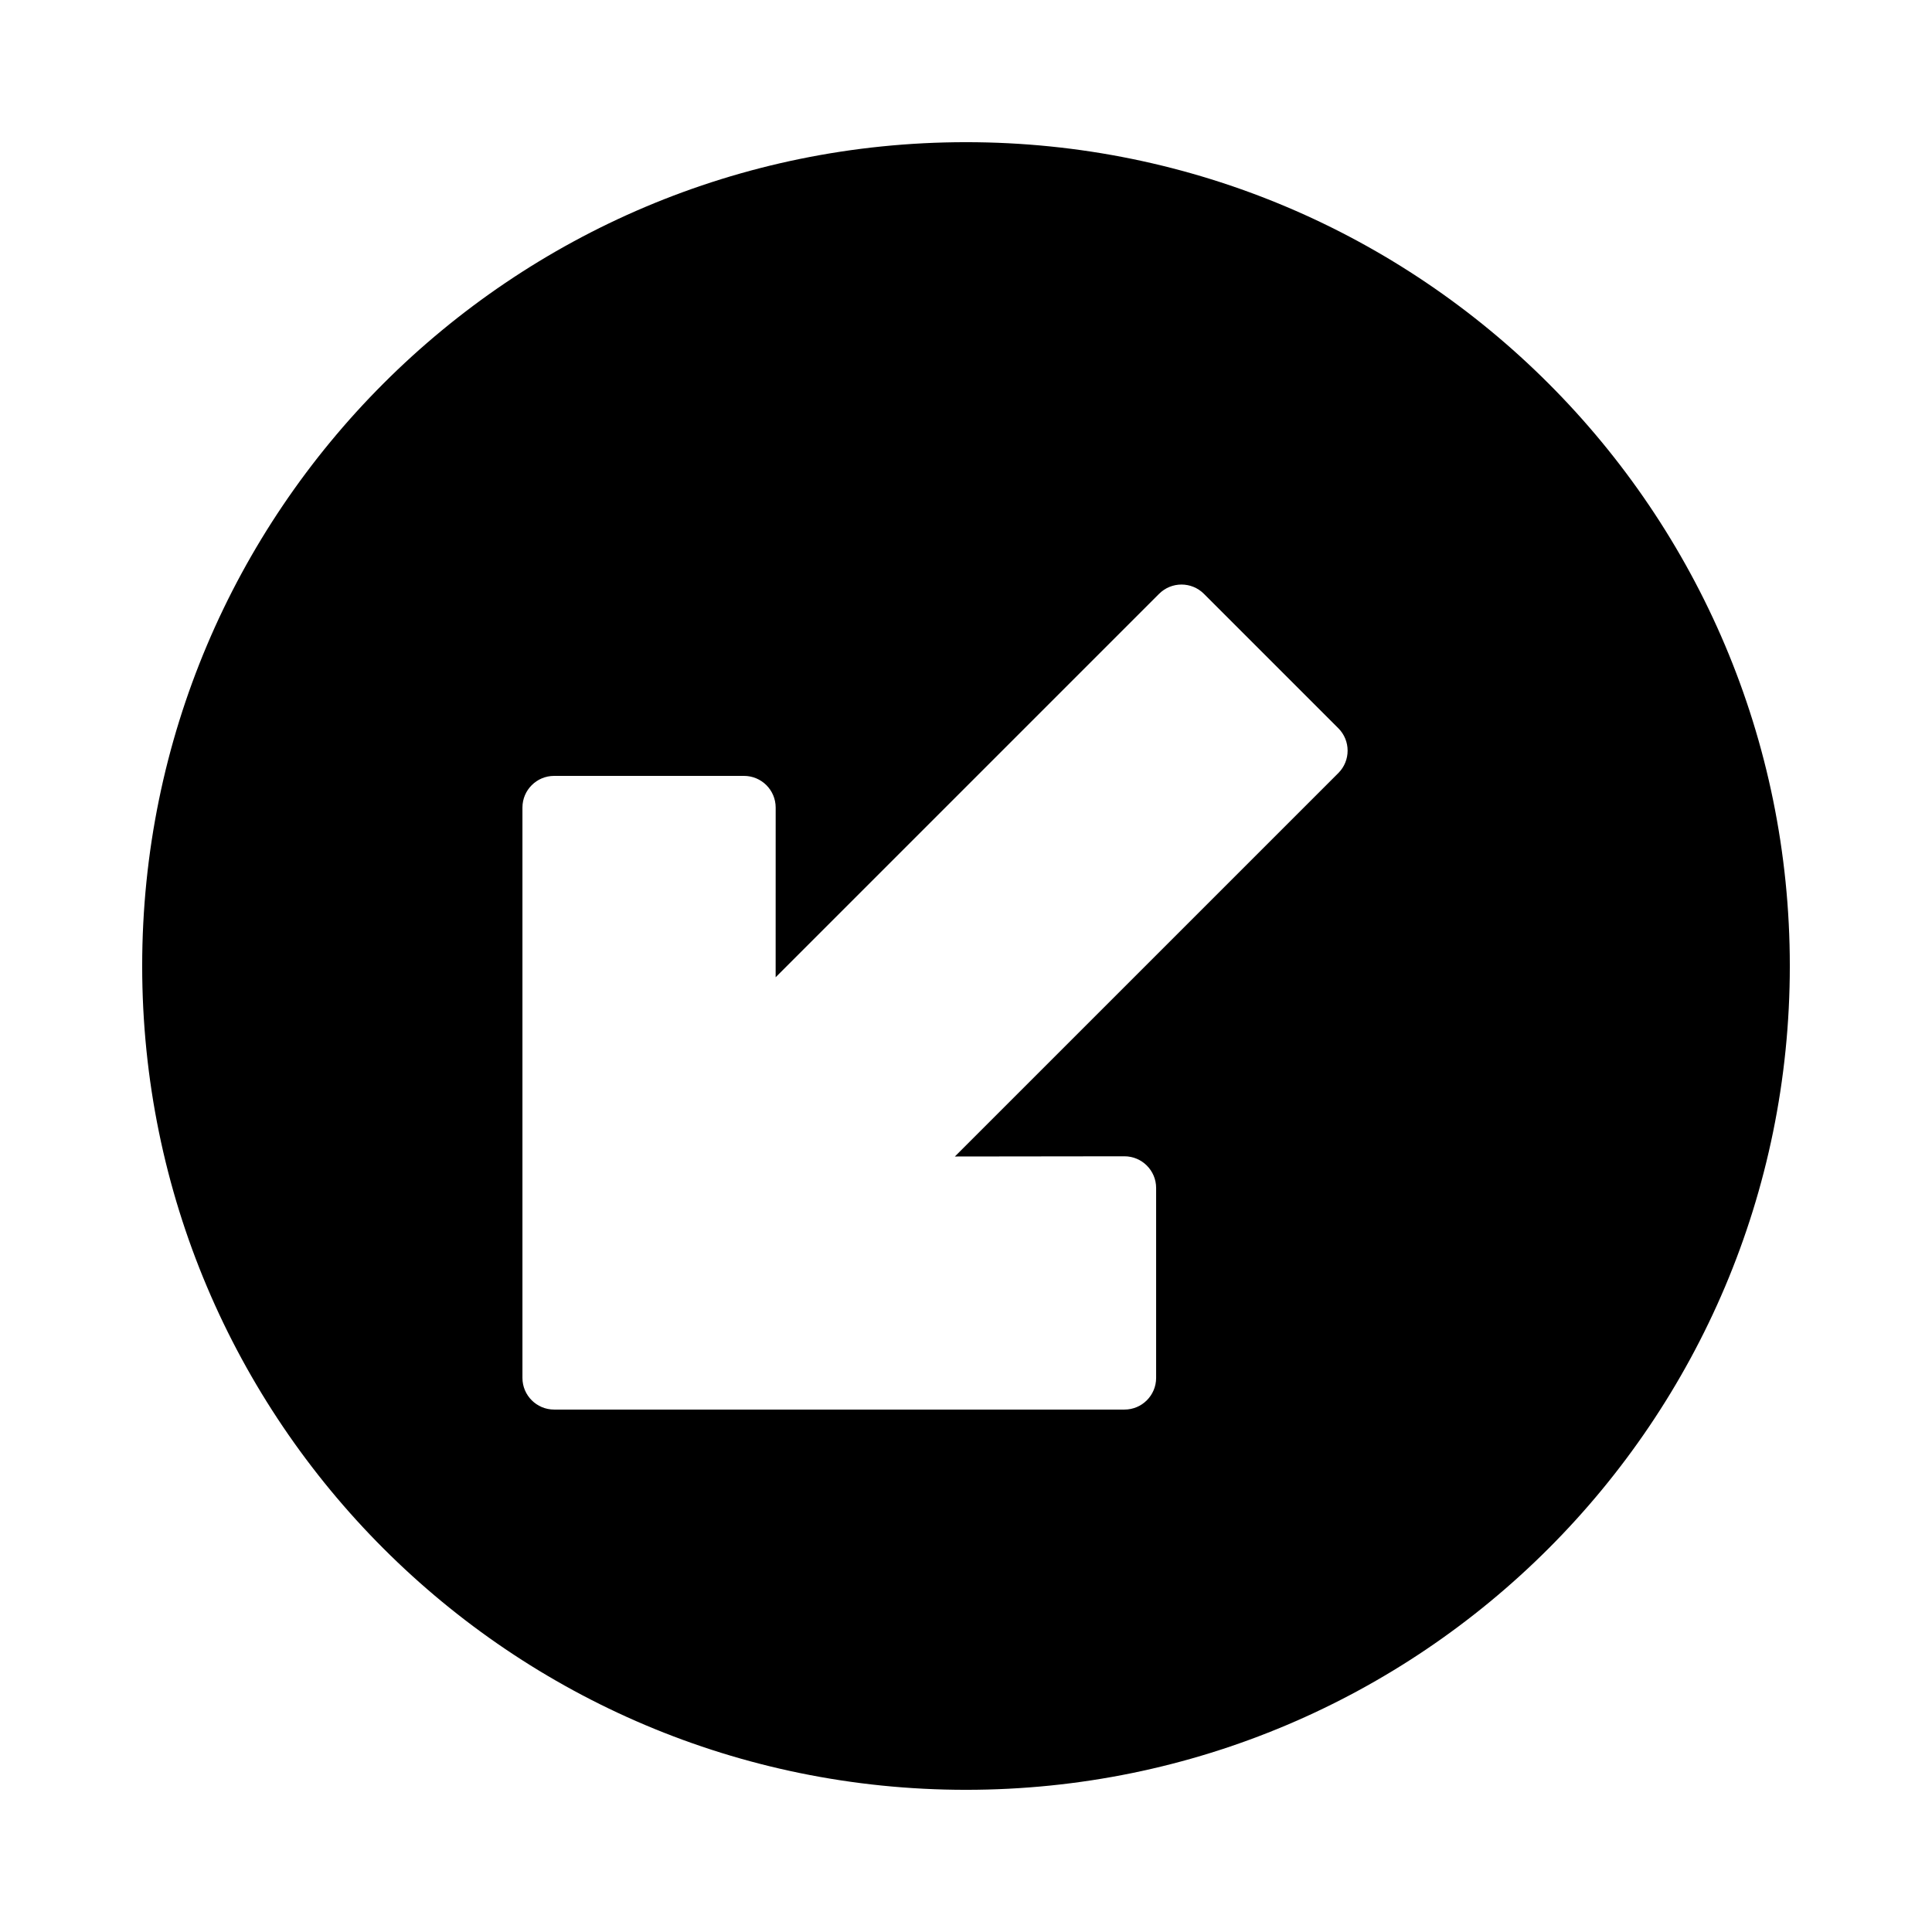 <?xml version="1.0" encoding="UTF-8"?>
<!-- Uploaded to: SVG Find, www.svgrepo.com, Generator: SVG Find Mixer Tools -->
<svg fill="#000000" width="800px" height="800px" version="1.1" viewBox="144 144 512 512" xmlns="http://www.w3.org/2000/svg">
 <path d="m618.32 400c0-120.57-97.746-218.32-218.32-218.32-120.57 0-218.32 97.746-218.32 218.32 0 120.57 97.746 218.32 218.32 218.32 120.57 0 218.32-97.746 218.32-218.32zm-221.27 50.484 44.945-0.055c4.633 0.004 8.391 3.762 8.391 8.398v50.328c0 4.637-3.758 8.395-8.395 8.395h-151.14c-4.637 0-8.398-3.758-8.398-8.395v-151.14c0-4.637 3.762-8.395 8.398-8.395h50.316c4.633 0 8.391 3.75 8.395 8.387l-0.008 44.98 101.62-101.62c3.277-3.277 8.594-3.277 11.875 0l35.625 35.625c3.277 3.281 3.277 8.598 0 11.875z" fill-rule="evenodd"/>
</svg>